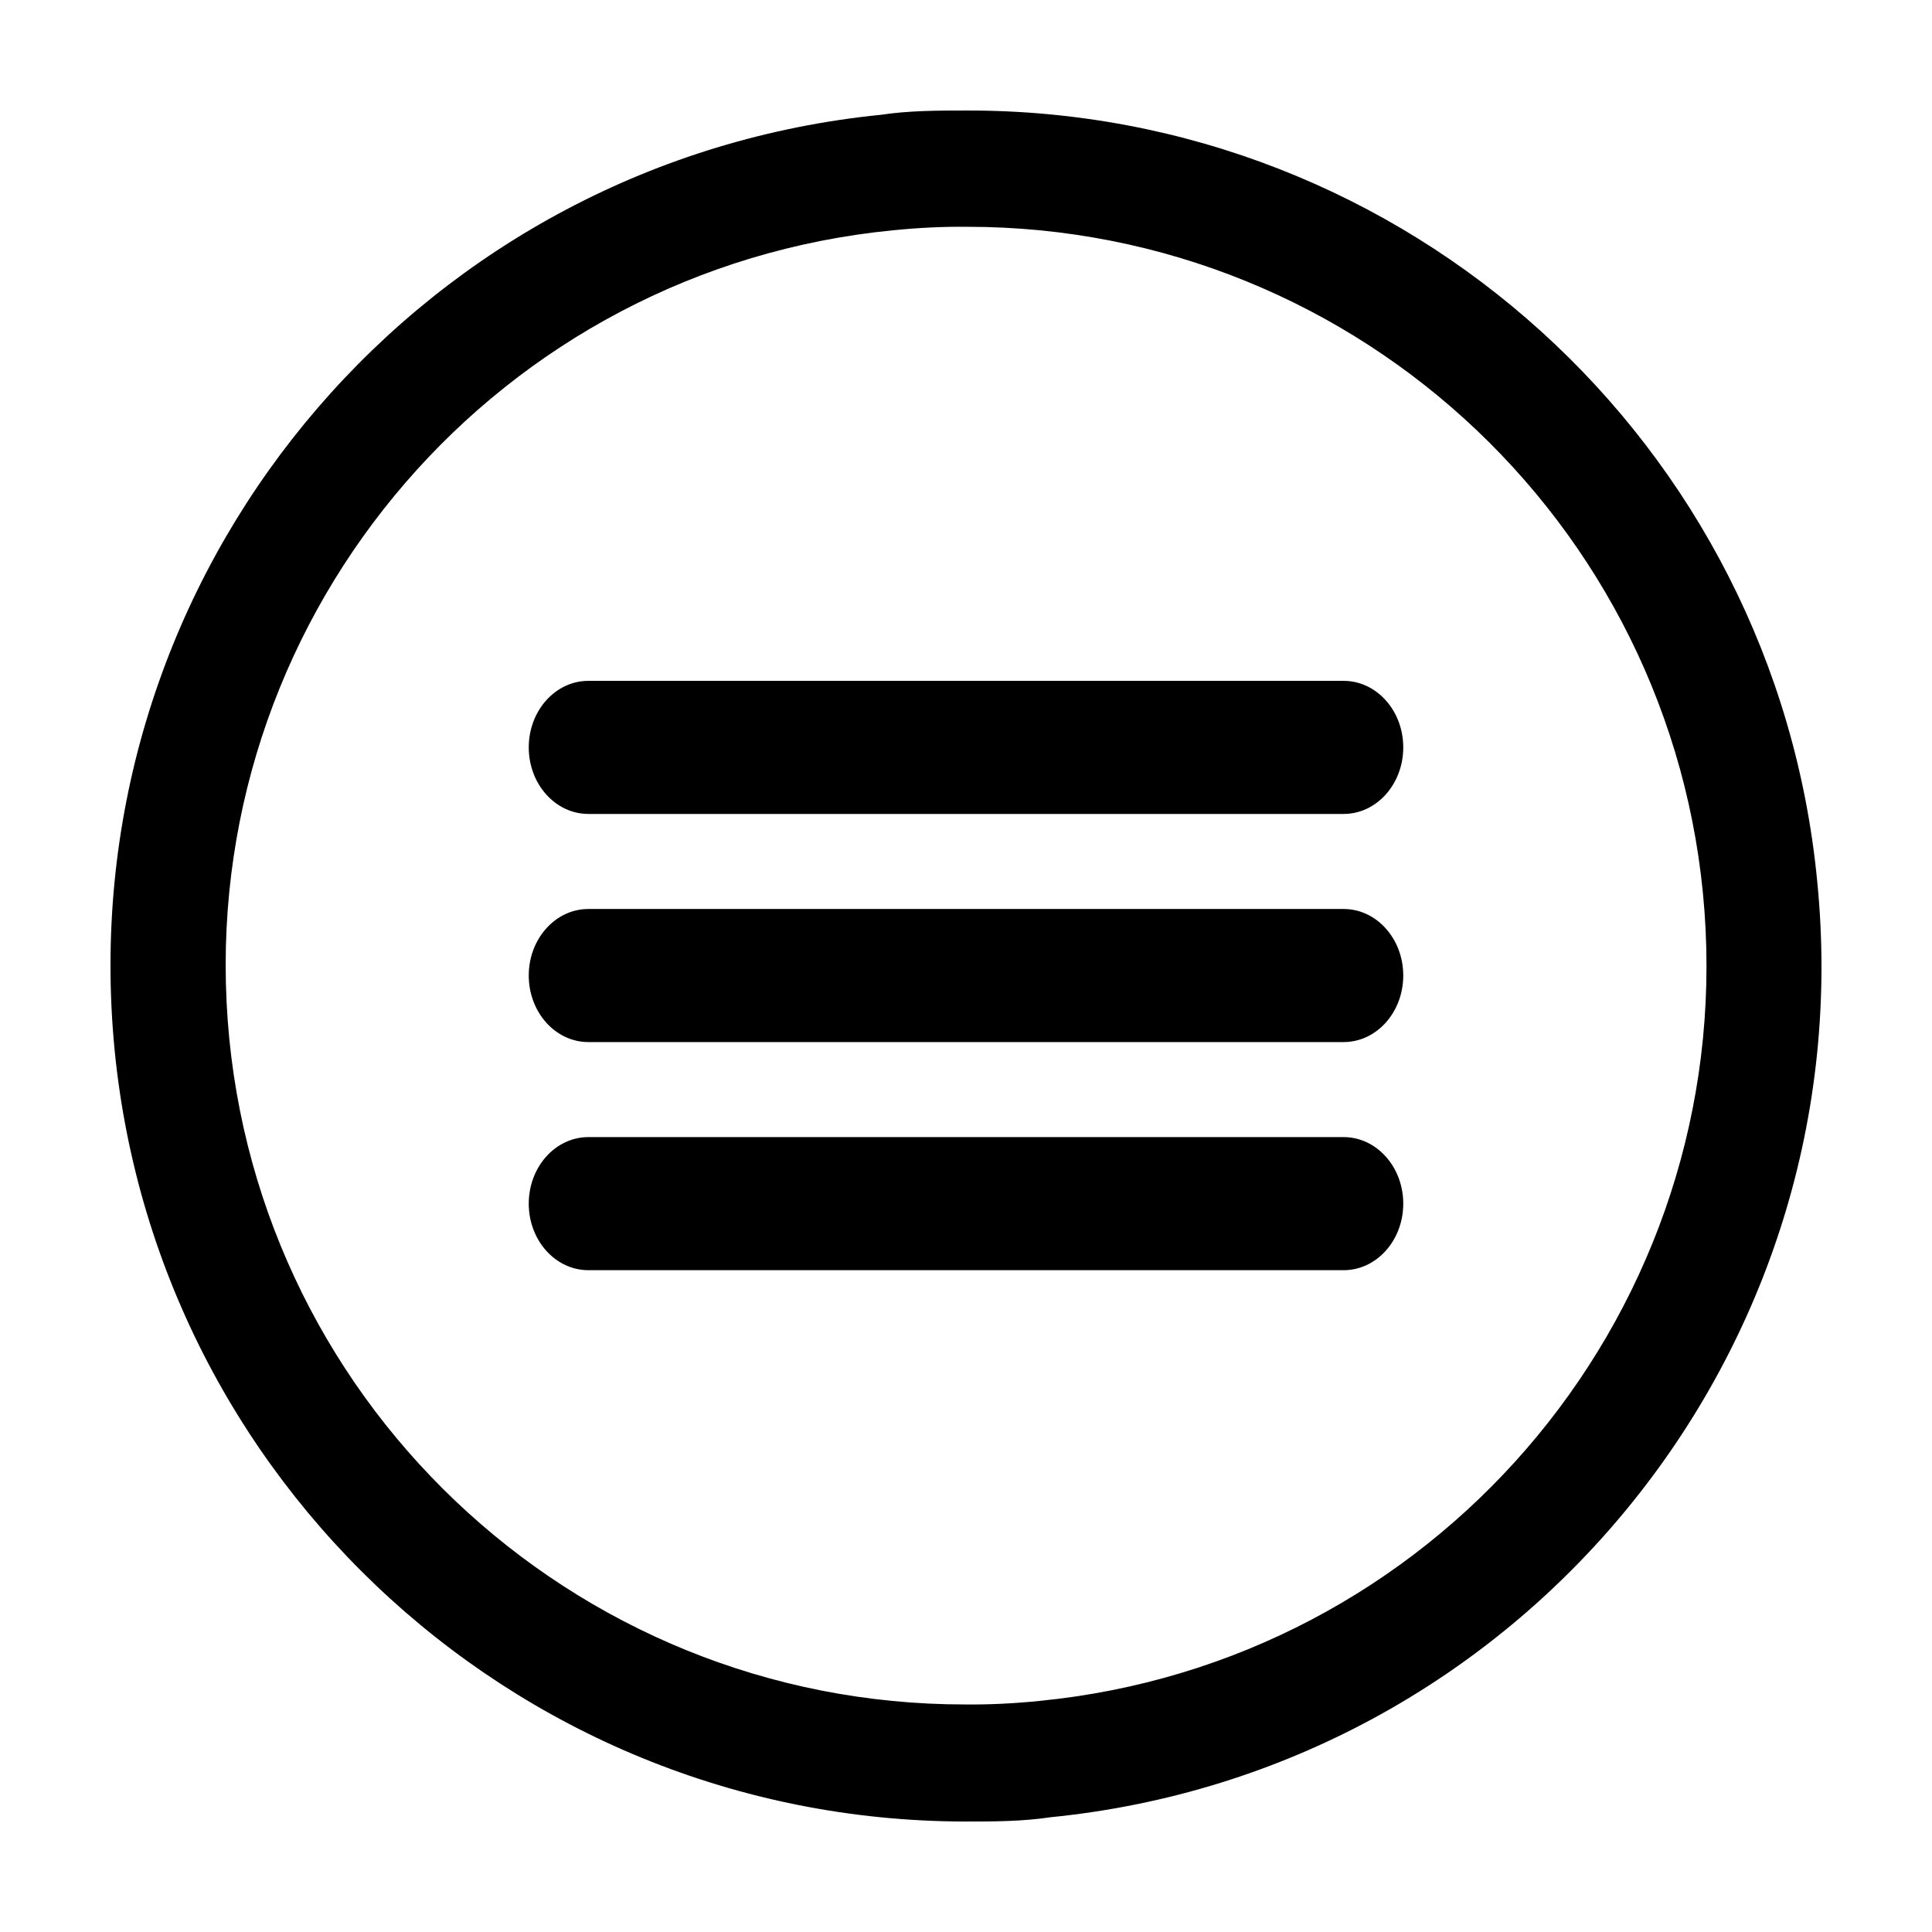 <?xml version="1.0" encoding="UTF-8"?>
<!-- Uploaded to: SVG Repo, www.svgrepo.com, Generator: SVG Repo Mixer Tools -->
<svg fill="#000000" width="800px" height="800px" version="1.1" viewBox="144 144 512 512" xmlns="http://www.w3.org/2000/svg">
 <path d="m625.58 377.54c-11.172-116.04-108.84-204.52-225.46-204.25-7.527 0-15.156 0-22.68 1.133-120.18 12.059-209.82 116.14-203.88 236.73 5.938 120.59 105.37 215.37 226.14 215.57 7.527 0 15.156 0 22.68-1.133 124.63-12.414 215.6-123.46 203.2-248.04zm-206.18 217.23c-6.871 0.688-13.402 0.996-19.586 0.93-104.5 0.07-190.65-81.871-195.77-186.2-5.121-104.33 72.594-194.31 176.6-204.47 6.871-0.688 13.402-0.996 19.586-0.926 104.5-0.07 190.65 81.871 195.77 186.2s-72.594 194.31-176.6 204.46zm80.676-209.88c8.727 0 15.801 7.894 15.801 17.633 0 9.742-7.074 17.637-15.801 17.637h-200.15c-8.727 0-15.801-7.894-15.801-17.637 0-9.738 7.074-17.633 15.801-17.633zm0-60.457c8.727 0 15.801 7.894 15.801 17.633 0 9.742-7.074 17.637-15.801 17.637h-200.15c-8.727 0-15.801-7.894-15.801-17.637 0-9.738 7.074-17.633 15.801-17.633zm0 120.91c8.727 0 15.801 7.894 15.801 17.637 0 9.738-7.074 17.633-15.801 17.633h-200.15c-8.727 0-15.801-7.894-15.801-17.633 0-9.742 7.074-17.637 15.801-17.637z" fill-rule="evenodd"/>
</svg>